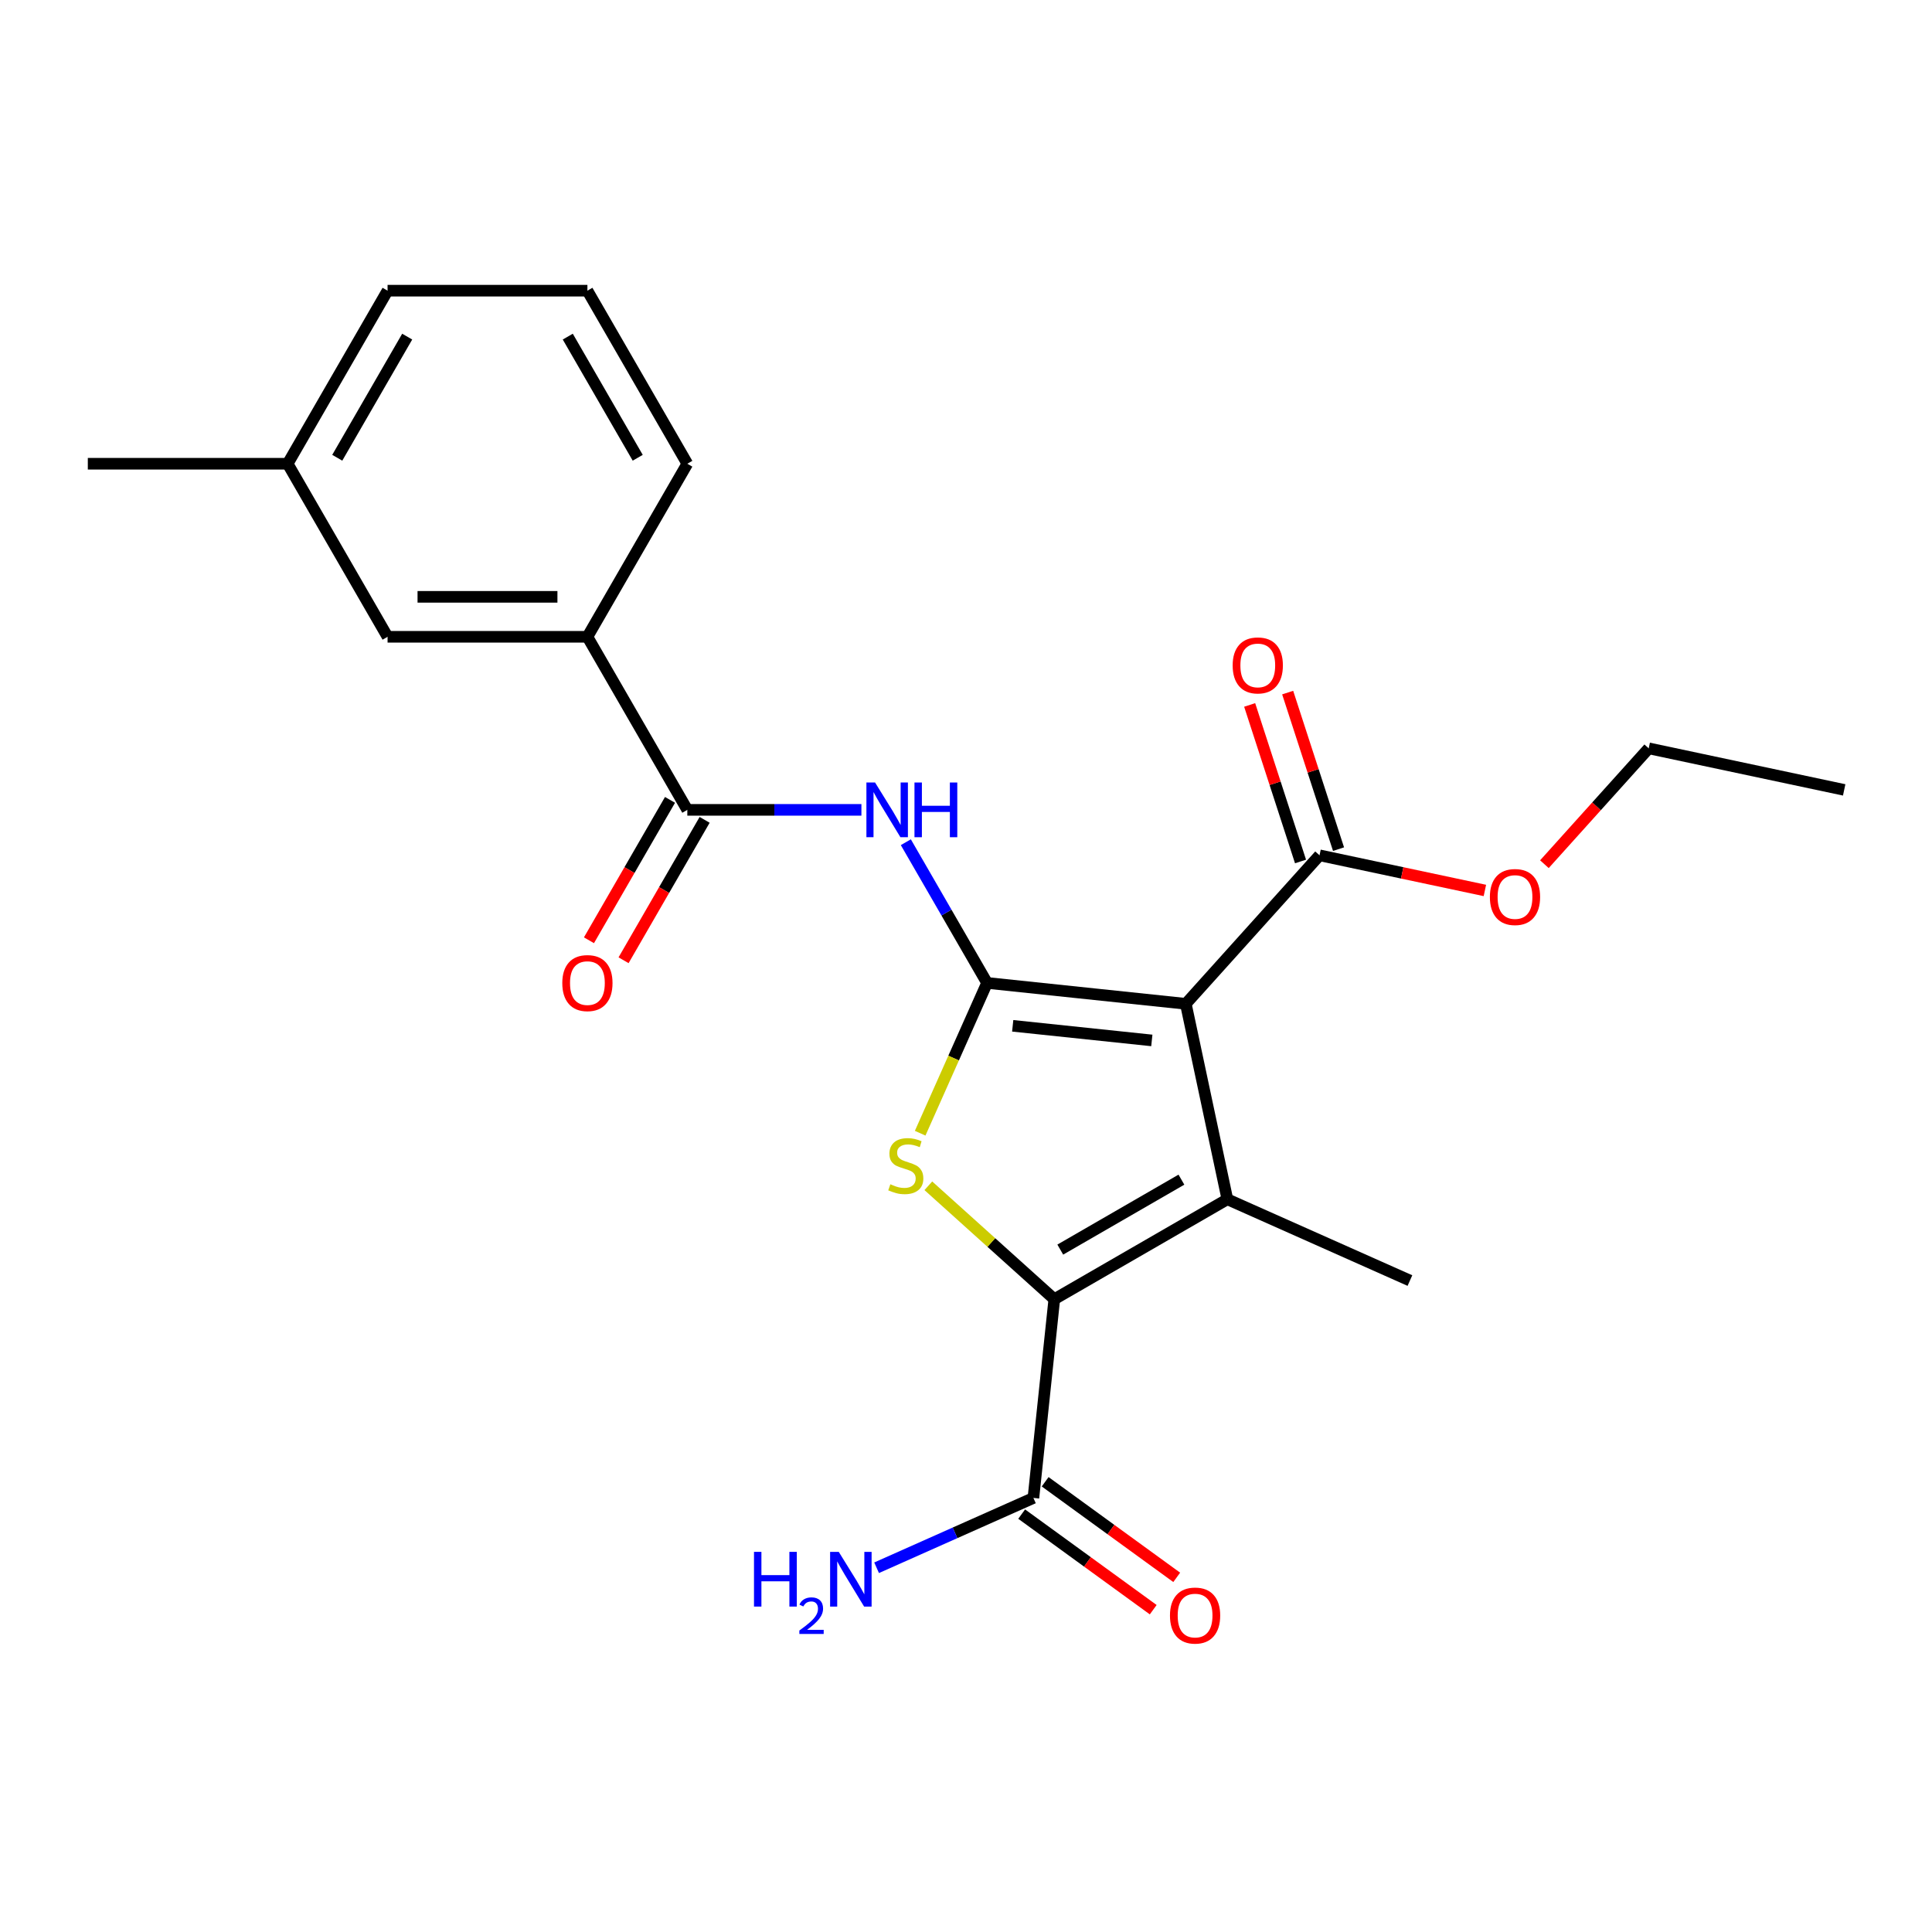 <?xml version='1.0' encoding='iso-8859-1'?>
<svg version='1.1' baseProfile='full'
              xmlns='http://www.w3.org/2000/svg'
                      xmlns:rdkit='http://www.rdkit.org/xml'
                      xmlns:xlink='http://www.w3.org/1999/xlink'
                  xml:space='preserve'
width='1000px' height='1000px' viewBox='0 0 1000 1000'>
<!-- END OF HEADER -->
<rect style='opacity:1.0;fill:#FFFFFF;stroke:none' width='1000' height='1000' x='0' y='0'> </rect>
<path class='bond-0' d='M 510.908,508.76 L 613.776,519.572' style='fill:none;fill-rule:evenodd;stroke:#000000;stroke-width:6px;stroke-linecap:butt;stroke-linejoin:miter;stroke-opacity:1' />
<path class='bond-0' d='M 524.176,530.956 L 596.183,538.524' style='fill:none;fill-rule:evenodd;stroke:#000000;stroke-width:6px;stroke-linecap:butt;stroke-linejoin:miter;stroke-opacity:1' />
<path class='bond-3' d='M 510.908,508.76 L 493.592,547.653' style='fill:none;fill-rule:evenodd;stroke:#000000;stroke-width:6px;stroke-linecap:butt;stroke-linejoin:miter;stroke-opacity:1' />
<path class='bond-3' d='M 493.592,547.653 L 476.276,586.546' style='fill:none;fill-rule:evenodd;stroke:#CCCC00;stroke-width:6px;stroke-linecap:butt;stroke-linejoin:miter;stroke-opacity:1' />
<path class='bond-4' d='M 510.908,508.76 L 489.884,472.345' style='fill:none;fill-rule:evenodd;stroke:#000000;stroke-width:6px;stroke-linecap:butt;stroke-linejoin:miter;stroke-opacity:1' />
<path class='bond-4' d='M 489.884,472.345 L 468.859,435.93' style='fill:none;fill-rule:evenodd;stroke:#0000FF;stroke-width:6px;stroke-linecap:butt;stroke-linejoin:miter;stroke-opacity:1' />
<path class='bond-1' d='M 613.776,519.572 L 635.281,620.746' style='fill:none;fill-rule:evenodd;stroke:#000000;stroke-width:6px;stroke-linecap:butt;stroke-linejoin:miter;stroke-opacity:1' />
<path class='bond-6' d='M 613.776,519.572 L 682.987,442.706' style='fill:none;fill-rule:evenodd;stroke:#000000;stroke-width:6px;stroke-linecap:butt;stroke-linejoin:miter;stroke-opacity:1' />
<path class='bond-14' d='M 635.281,620.746 L 729.773,662.817' style='fill:none;fill-rule:evenodd;stroke:#000000;stroke-width:6px;stroke-linecap:butt;stroke-linejoin:miter;stroke-opacity:1' />
<path class='bond-23' d='M 635.281,620.746 L 545.704,672.463' style='fill:none;fill-rule:evenodd;stroke:#000000;stroke-width:6px;stroke-linecap:butt;stroke-linejoin:miter;stroke-opacity:1' />
<path class='bond-23' d='M 611.501,610.588 L 548.797,646.79' style='fill:none;fill-rule:evenodd;stroke:#000000;stroke-width:6px;stroke-linecap:butt;stroke-linejoin:miter;stroke-opacity:1' />
<path class='bond-2' d='M 545.704,672.463 L 513.104,643.11' style='fill:none;fill-rule:evenodd;stroke:#000000;stroke-width:6px;stroke-linecap:butt;stroke-linejoin:miter;stroke-opacity:1' />
<path class='bond-2' d='M 513.104,643.11 L 480.504,613.756' style='fill:none;fill-rule:evenodd;stroke:#CCCC00;stroke-width:6px;stroke-linecap:butt;stroke-linejoin:miter;stroke-opacity:1' />
<path class='bond-7' d='M 545.704,672.463 L 534.893,775.331' style='fill:none;fill-rule:evenodd;stroke:#000000;stroke-width:6px;stroke-linecap:butt;stroke-linejoin:miter;stroke-opacity:1' />
<path class='bond-5' d='M 445.865,419.184 L 400.811,419.184' style='fill:none;fill-rule:evenodd;stroke:#0000FF;stroke-width:6px;stroke-linecap:butt;stroke-linejoin:miter;stroke-opacity:1' />
<path class='bond-5' d='M 400.811,419.184 L 355.757,419.184' style='fill:none;fill-rule:evenodd;stroke:#000000;stroke-width:6px;stroke-linecap:butt;stroke-linejoin:miter;stroke-opacity:1' />
<path class='bond-8' d='M 355.757,419.184 L 304.04,329.607' style='fill:none;fill-rule:evenodd;stroke:#000000;stroke-width:6px;stroke-linecap:butt;stroke-linejoin:miter;stroke-opacity:1' />
<path class='bond-9' d='M 346.799,414.012 L 325.821,450.348' style='fill:none;fill-rule:evenodd;stroke:#000000;stroke-width:6px;stroke-linecap:butt;stroke-linejoin:miter;stroke-opacity:1' />
<path class='bond-9' d='M 325.821,450.348 L 304.843,486.683' style='fill:none;fill-rule:evenodd;stroke:#FF0000;stroke-width:6px;stroke-linecap:butt;stroke-linejoin:miter;stroke-opacity:1' />
<path class='bond-9' d='M 364.715,424.356 L 343.736,460.691' style='fill:none;fill-rule:evenodd;stroke:#000000;stroke-width:6px;stroke-linecap:butt;stroke-linejoin:miter;stroke-opacity:1' />
<path class='bond-9' d='M 343.736,460.691 L 322.758,497.026' style='fill:none;fill-rule:evenodd;stroke:#FF0000;stroke-width:6px;stroke-linecap:butt;stroke-linejoin:miter;stroke-opacity:1' />
<path class='bond-10' d='M 692.824,439.509 L 679.66,398.996' style='fill:none;fill-rule:evenodd;stroke:#000000;stroke-width:6px;stroke-linecap:butt;stroke-linejoin:miter;stroke-opacity:1' />
<path class='bond-10' d='M 679.66,398.996 L 666.497,358.484' style='fill:none;fill-rule:evenodd;stroke:#FF0000;stroke-width:6px;stroke-linecap:butt;stroke-linejoin:miter;stroke-opacity:1' />
<path class='bond-10' d='M 673.15,445.902 L 659.986,405.389' style='fill:none;fill-rule:evenodd;stroke:#000000;stroke-width:6px;stroke-linecap:butt;stroke-linejoin:miter;stroke-opacity:1' />
<path class='bond-10' d='M 659.986,405.389 L 646.823,364.876' style='fill:none;fill-rule:evenodd;stroke:#FF0000;stroke-width:6px;stroke-linecap:butt;stroke-linejoin:miter;stroke-opacity:1' />
<path class='bond-15' d='M 682.987,442.706 L 725.781,451.802' style='fill:none;fill-rule:evenodd;stroke:#000000;stroke-width:6px;stroke-linecap:butt;stroke-linejoin:miter;stroke-opacity:1' />
<path class='bond-15' d='M 725.781,451.802 L 768.575,460.898' style='fill:none;fill-rule:evenodd;stroke:#FF0000;stroke-width:6px;stroke-linecap:butt;stroke-linejoin:miter;stroke-opacity:1' />
<path class='bond-11' d='M 528.813,783.699 L 562.86,808.435' style='fill:none;fill-rule:evenodd;stroke:#000000;stroke-width:6px;stroke-linecap:butt;stroke-linejoin:miter;stroke-opacity:1' />
<path class='bond-11' d='M 562.86,808.435 L 596.907,833.172' style='fill:none;fill-rule:evenodd;stroke:#FF0000;stroke-width:6px;stroke-linecap:butt;stroke-linejoin:miter;stroke-opacity:1' />
<path class='bond-11' d='M 540.972,766.963 L 575.019,791.699' style='fill:none;fill-rule:evenodd;stroke:#000000;stroke-width:6px;stroke-linecap:butt;stroke-linejoin:miter;stroke-opacity:1' />
<path class='bond-11' d='M 575.019,791.699 L 609.066,816.436' style='fill:none;fill-rule:evenodd;stroke:#FF0000;stroke-width:6px;stroke-linecap:butt;stroke-linejoin:miter;stroke-opacity:1' />
<path class='bond-13' d='M 534.893,775.331 L 494.31,793.399' style='fill:none;fill-rule:evenodd;stroke:#000000;stroke-width:6px;stroke-linecap:butt;stroke-linejoin:miter;stroke-opacity:1' />
<path class='bond-13' d='M 494.31,793.399 L 453.727,811.468' style='fill:none;fill-rule:evenodd;stroke:#0000FF;stroke-width:6px;stroke-linecap:butt;stroke-linejoin:miter;stroke-opacity:1' />
<path class='bond-12' d='M 304.04,329.607 L 200.606,329.607' style='fill:none;fill-rule:evenodd;stroke:#000000;stroke-width:6px;stroke-linecap:butt;stroke-linejoin:miter;stroke-opacity:1' />
<path class='bond-12' d='M 288.525,308.92 L 216.121,308.92' style='fill:none;fill-rule:evenodd;stroke:#000000;stroke-width:6px;stroke-linecap:butt;stroke-linejoin:miter;stroke-opacity:1' />
<path class='bond-17' d='M 304.04,329.607 L 355.757,240.031' style='fill:none;fill-rule:evenodd;stroke:#000000;stroke-width:6px;stroke-linecap:butt;stroke-linejoin:miter;stroke-opacity:1' />
<path class='bond-16' d='M 200.606,329.607 L 148.889,240.031' style='fill:none;fill-rule:evenodd;stroke:#000000;stroke-width:6px;stroke-linecap:butt;stroke-linejoin:miter;stroke-opacity:1' />
<path class='bond-20' d='M 799.383,447.305 L 826.377,417.325' style='fill:none;fill-rule:evenodd;stroke:#FF0000;stroke-width:6px;stroke-linecap:butt;stroke-linejoin:miter;stroke-opacity:1' />
<path class='bond-20' d='M 826.377,417.325 L 853.372,387.344' style='fill:none;fill-rule:evenodd;stroke:#000000;stroke-width:6px;stroke-linecap:butt;stroke-linejoin:miter;stroke-opacity:1' />
<path class='bond-21' d='M 148.889,240.031 L 45.455,240.031' style='fill:none;fill-rule:evenodd;stroke:#000000;stroke-width:6px;stroke-linecap:butt;stroke-linejoin:miter;stroke-opacity:1' />
<path class='bond-24' d='M 148.889,240.031 L 200.606,150.454' style='fill:none;fill-rule:evenodd;stroke:#000000;stroke-width:6px;stroke-linecap:butt;stroke-linejoin:miter;stroke-opacity:1' />
<path class='bond-24' d='M 174.562,236.938 L 210.764,174.234' style='fill:none;fill-rule:evenodd;stroke:#000000;stroke-width:6px;stroke-linecap:butt;stroke-linejoin:miter;stroke-opacity:1' />
<path class='bond-18' d='M 355.757,240.031 L 304.04,150.454' style='fill:none;fill-rule:evenodd;stroke:#000000;stroke-width:6px;stroke-linecap:butt;stroke-linejoin:miter;stroke-opacity:1' />
<path class='bond-18' d='M 330.084,236.938 L 293.882,174.234' style='fill:none;fill-rule:evenodd;stroke:#000000;stroke-width:6px;stroke-linecap:butt;stroke-linejoin:miter;stroke-opacity:1' />
<path class='bond-19' d='M 304.04,150.454 L 200.606,150.454' style='fill:none;fill-rule:evenodd;stroke:#000000;stroke-width:6px;stroke-linecap:butt;stroke-linejoin:miter;stroke-opacity:1' />
<path class='bond-22' d='M 853.372,387.344 L 954.545,408.849' style='fill:none;fill-rule:evenodd;stroke:#000000;stroke-width:6px;stroke-linecap:butt;stroke-linejoin:miter;stroke-opacity:1' />
<path  class='atom-4' d='M 460.838 612.972
Q 461.158 613.092, 462.478 613.652
Q 463.798 614.212, 465.238 614.572
Q 466.718 614.892, 468.158 614.892
Q 470.838 614.892, 472.398 613.612
Q 473.958 612.292, 473.958 610.012
Q 473.958 608.452, 473.158 607.492
Q 472.398 606.532, 471.198 606.012
Q 469.998 605.492, 467.998 604.892
Q 465.478 604.132, 463.958 603.412
Q 462.478 602.692, 461.398 601.172
Q 460.358 599.652, 460.358 597.092
Q 460.358 593.532, 462.758 591.332
Q 465.198 589.132, 469.998 589.132
Q 473.278 589.132, 476.998 590.692
L 476.078 593.772
Q 472.678 592.372, 470.118 592.372
Q 467.358 592.372, 465.838 593.532
Q 464.318 594.652, 464.358 596.612
Q 464.358 598.132, 465.118 599.052
Q 465.918 599.972, 467.038 600.492
Q 468.198 601.012, 470.118 601.612
Q 472.678 602.412, 474.198 603.212
Q 475.718 604.012, 476.798 605.652
Q 477.918 607.252, 477.918 610.012
Q 477.918 613.932, 475.278 616.052
Q 472.678 618.132, 468.318 618.132
Q 465.798 618.132, 463.878 617.572
Q 461.998 617.052, 459.758 616.132
L 460.838 612.972
' fill='#CCCC00'/>
<path  class='atom-5' d='M 452.931 405.024
L 462.211 420.024
Q 463.131 421.504, 464.611 424.184
Q 466.091 426.864, 466.171 427.024
L 466.171 405.024
L 469.931 405.024
L 469.931 433.344
L 466.051 433.344
L 456.091 416.944
Q 454.931 415.024, 453.691 412.824
Q 452.491 410.624, 452.131 409.944
L 452.131 433.344
L 448.451 433.344
L 448.451 405.024
L 452.931 405.024
' fill='#0000FF'/>
<path  class='atom-5' d='M 473.331 405.024
L 477.171 405.024
L 477.171 417.064
L 491.651 417.064
L 491.651 405.024
L 495.491 405.024
L 495.491 433.344
L 491.651 433.344
L 491.651 420.264
L 477.171 420.264
L 477.171 433.344
L 473.331 433.344
L 473.331 405.024
' fill='#0000FF'/>
<path  class='atom-10' d='M 291.04 508.84
Q 291.04 502.04, 294.4 498.24
Q 297.76 494.44, 304.04 494.44
Q 310.32 494.44, 313.68 498.24
Q 317.04 502.04, 317.04 508.84
Q 317.04 515.72, 313.64 519.64
Q 310.24 523.52, 304.04 523.52
Q 297.8 523.52, 294.4 519.64
Q 291.04 515.76, 291.04 508.84
M 304.04 520.32
Q 308.36 520.32, 310.68 517.44
Q 313.04 514.52, 313.04 508.84
Q 313.04 503.28, 310.68 500.48
Q 308.36 497.64, 304.04 497.64
Q 299.72 497.64, 297.36 500.44
Q 295.04 503.24, 295.04 508.84
Q 295.04 514.56, 297.36 517.44
Q 299.72 520.32, 304.04 520.32
' fill='#FF0000'/>
<path  class='atom-11' d='M 638.024 344.414
Q 638.024 337.614, 641.384 333.814
Q 644.744 330.014, 651.024 330.014
Q 657.304 330.014, 660.664 333.814
Q 664.024 337.614, 664.024 344.414
Q 664.024 351.294, 660.624 355.214
Q 657.224 359.094, 651.024 359.094
Q 644.784 359.094, 641.384 355.214
Q 638.024 351.334, 638.024 344.414
M 651.024 355.894
Q 655.344 355.894, 657.664 353.014
Q 660.024 350.094, 660.024 344.414
Q 660.024 338.854, 657.664 336.054
Q 655.344 333.214, 651.024 333.214
Q 646.704 333.214, 644.344 336.014
Q 642.024 338.814, 642.024 344.414
Q 642.024 350.134, 644.344 353.014
Q 646.704 355.894, 651.024 355.894
' fill='#FF0000'/>
<path  class='atom-12' d='M 605.573 836.208
Q 605.573 829.408, 608.933 825.608
Q 612.293 821.808, 618.573 821.808
Q 624.853 821.808, 628.213 825.608
Q 631.573 829.408, 631.573 836.208
Q 631.573 843.088, 628.173 847.008
Q 624.773 850.888, 618.573 850.888
Q 612.333 850.888, 608.933 847.008
Q 605.573 843.128, 605.573 836.208
M 618.573 847.688
Q 622.893 847.688, 625.213 844.808
Q 627.573 841.888, 627.573 836.208
Q 627.573 830.648, 625.213 827.848
Q 622.893 825.008, 618.573 825.008
Q 614.253 825.008, 611.893 827.808
Q 609.573 830.608, 609.573 836.208
Q 609.573 841.928, 611.893 844.808
Q 614.253 847.688, 618.573 847.688
' fill='#FF0000'/>
<path  class='atom-14' d='M 390.268 803.241
L 394.108 803.241
L 394.108 815.281
L 408.588 815.281
L 408.588 803.241
L 412.428 803.241
L 412.428 831.561
L 408.588 831.561
L 408.588 818.481
L 394.108 818.481
L 394.108 831.561
L 390.268 831.561
L 390.268 803.241
' fill='#0000FF'/>
<path  class='atom-14' d='M 413.801 830.568
Q 414.487 828.799, 416.124 827.822
Q 417.761 826.819, 420.031 826.819
Q 422.856 826.819, 424.44 828.35
Q 426.024 829.881, 426.024 832.6
Q 426.024 835.372, 423.965 837.96
Q 421.932 840.547, 417.708 843.609
L 426.341 843.609
L 426.341 845.721
L 413.748 845.721
L 413.748 843.952
Q 417.233 841.471, 419.292 839.623
Q 421.378 837.775, 422.381 836.112
Q 423.384 834.448, 423.384 832.732
Q 423.384 830.937, 422.486 829.934
Q 421.589 828.931, 420.031 828.931
Q 418.526 828.931, 417.523 829.538
Q 416.52 830.145, 415.807 831.492
L 413.801 830.568
' fill='#0000FF'/>
<path  class='atom-14' d='M 434.141 803.241
L 443.421 818.241
Q 444.341 819.721, 445.821 822.401
Q 447.301 825.081, 447.381 825.241
L 447.381 803.241
L 451.141 803.241
L 451.141 831.561
L 447.261 831.561
L 437.301 815.161
Q 436.141 813.241, 434.901 811.041
Q 433.701 808.841, 433.341 808.161
L 433.341 831.561
L 429.661 831.561
L 429.661 803.241
L 434.141 803.241
' fill='#0000FF'/>
<path  class='atom-16' d='M 771.161 464.291
Q 771.161 457.491, 774.521 453.691
Q 777.881 449.891, 784.161 449.891
Q 790.441 449.891, 793.801 453.691
Q 797.161 457.491, 797.161 464.291
Q 797.161 471.171, 793.761 475.091
Q 790.361 478.971, 784.161 478.971
Q 777.921 478.971, 774.521 475.091
Q 771.161 471.211, 771.161 464.291
M 784.161 475.771
Q 788.481 475.771, 790.801 472.891
Q 793.161 469.971, 793.161 464.291
Q 793.161 458.731, 790.801 455.931
Q 788.481 453.091, 784.161 453.091
Q 779.841 453.091, 777.481 455.891
Q 775.161 458.691, 775.161 464.291
Q 775.161 470.011, 777.481 472.891
Q 779.841 475.771, 784.161 475.771
' fill='#FF0000'/>
</svg>
